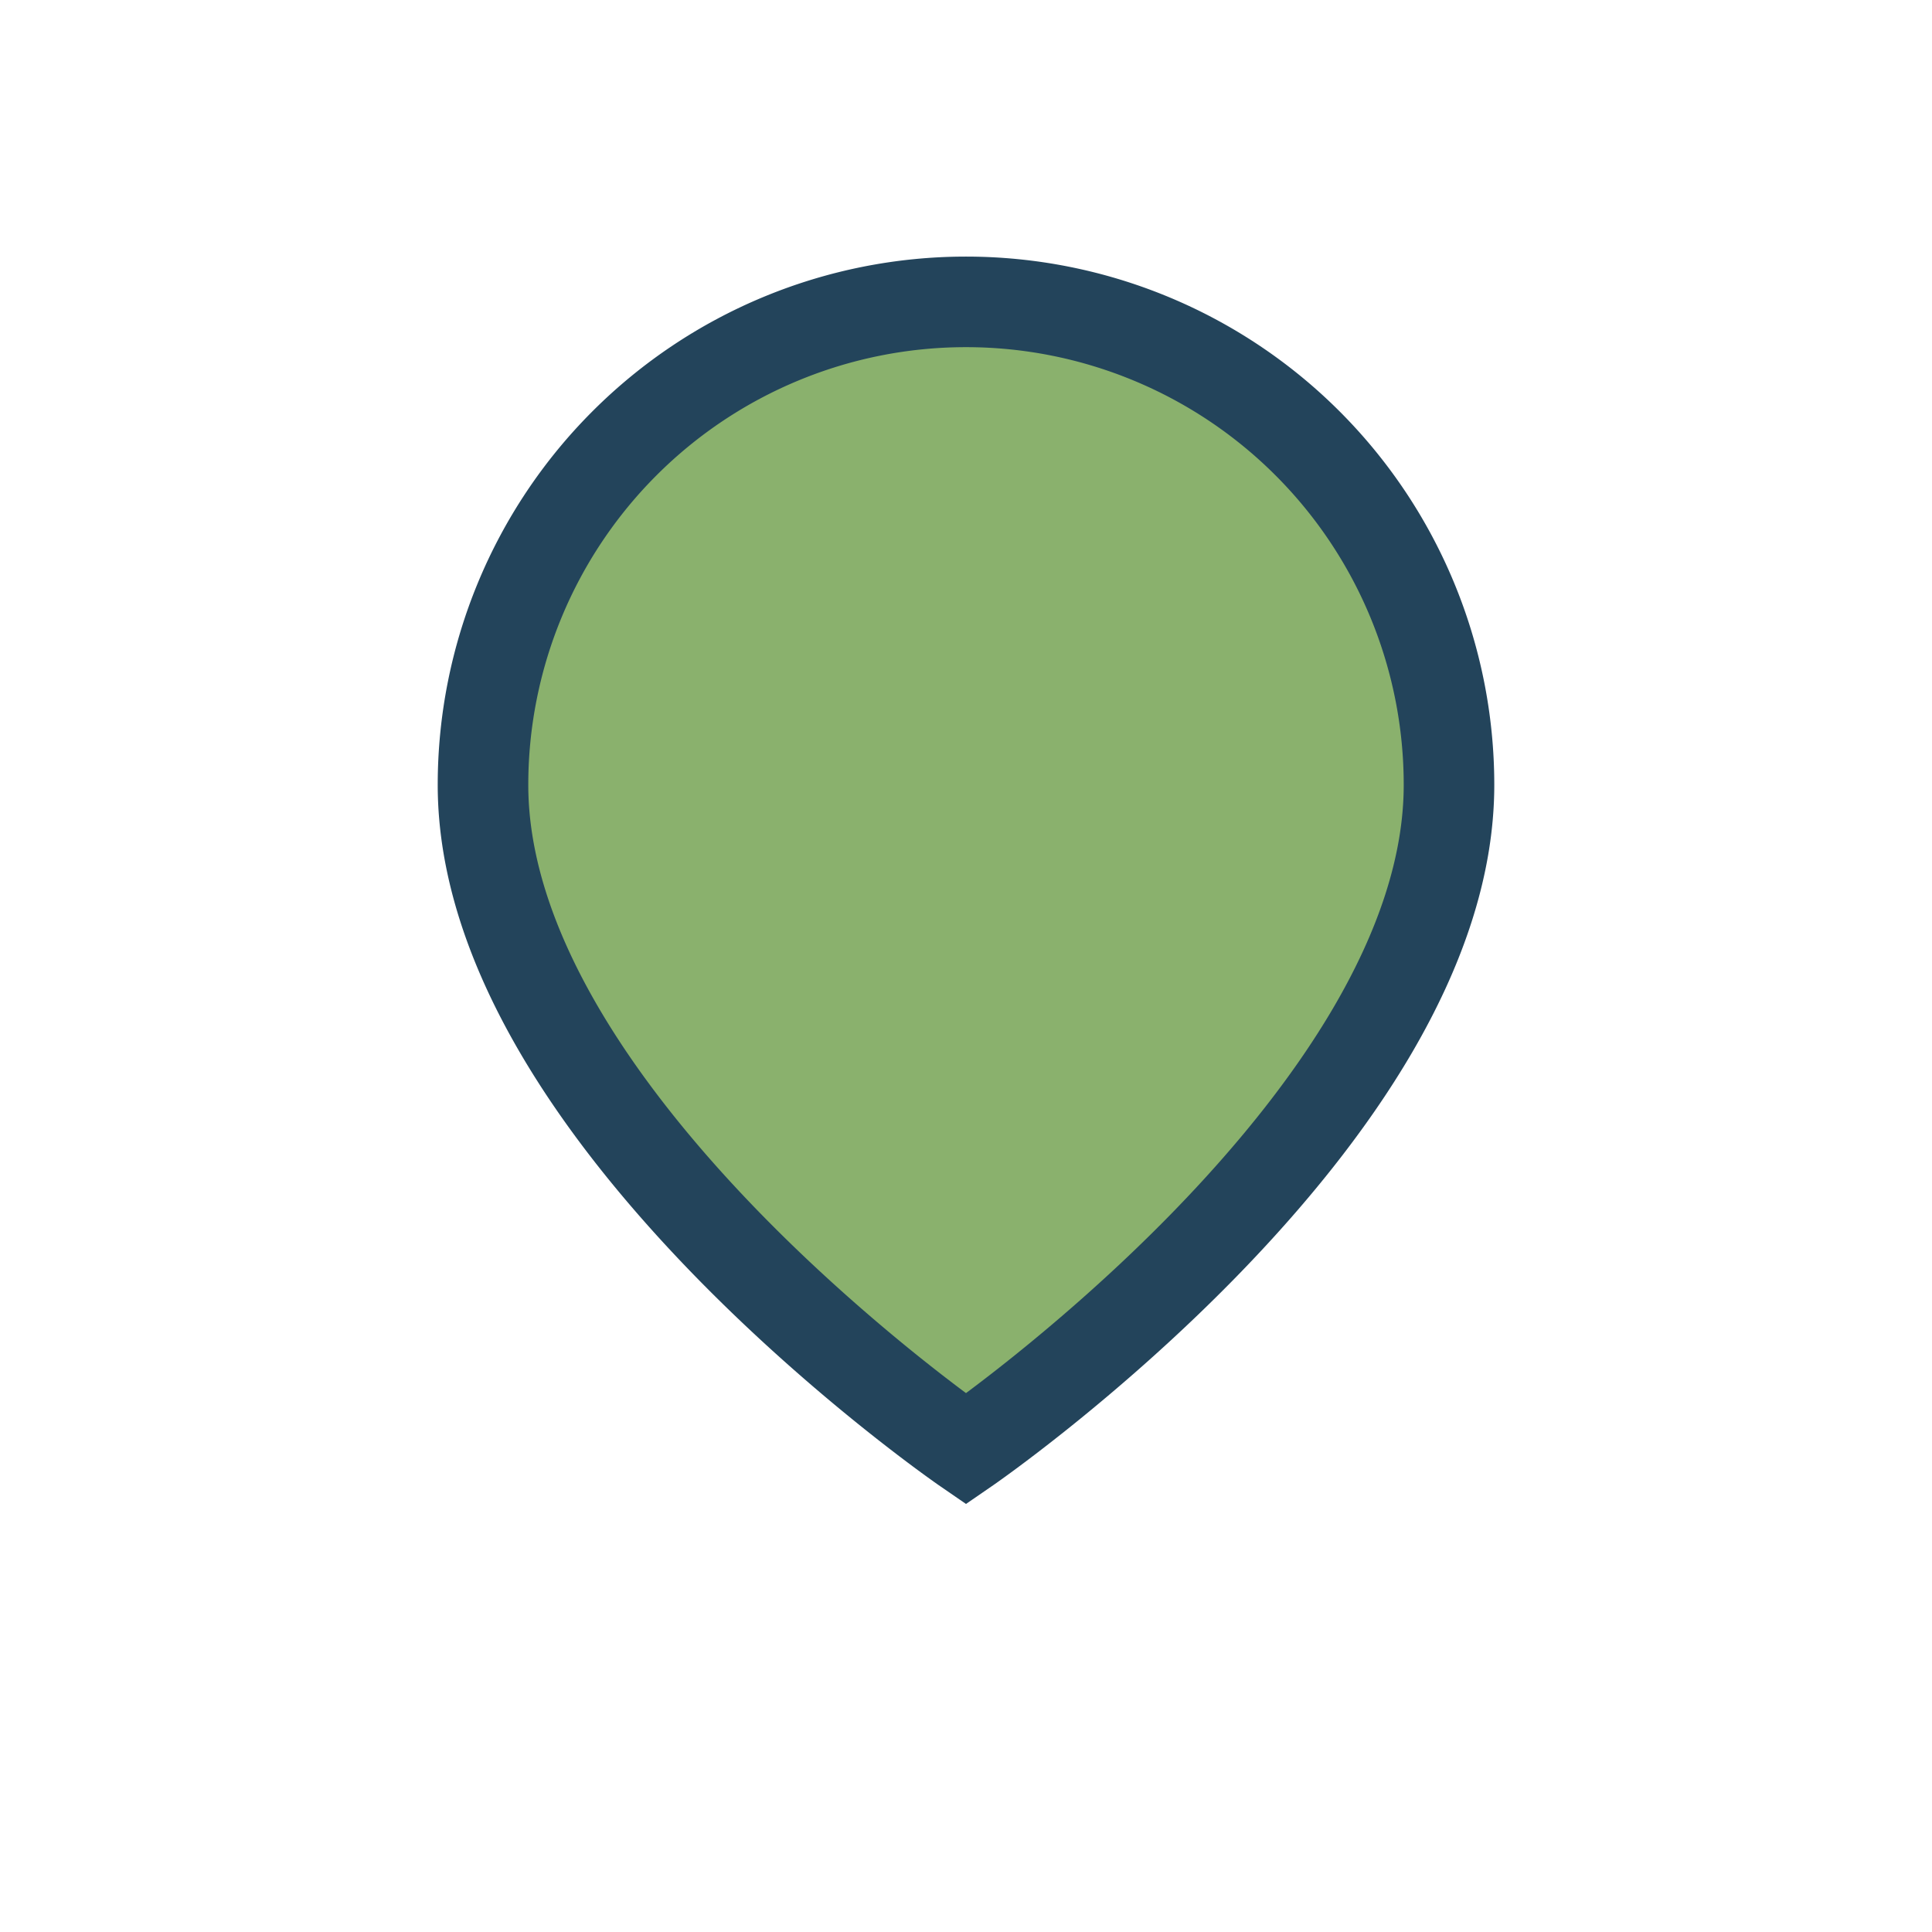 <?xml version="1.0" encoding="UTF-8"?>
<svg xmlns="http://www.w3.org/2000/svg" width="32" height="32" viewBox="0 0 32 32"><path d="M16 24s-8-5.5-8-11a8 8 0 0 1 16 0c0 5.5-8 11-8 11z" fill="#8AB16D" stroke="#23445B" stroke-width="1.5"/></svg>